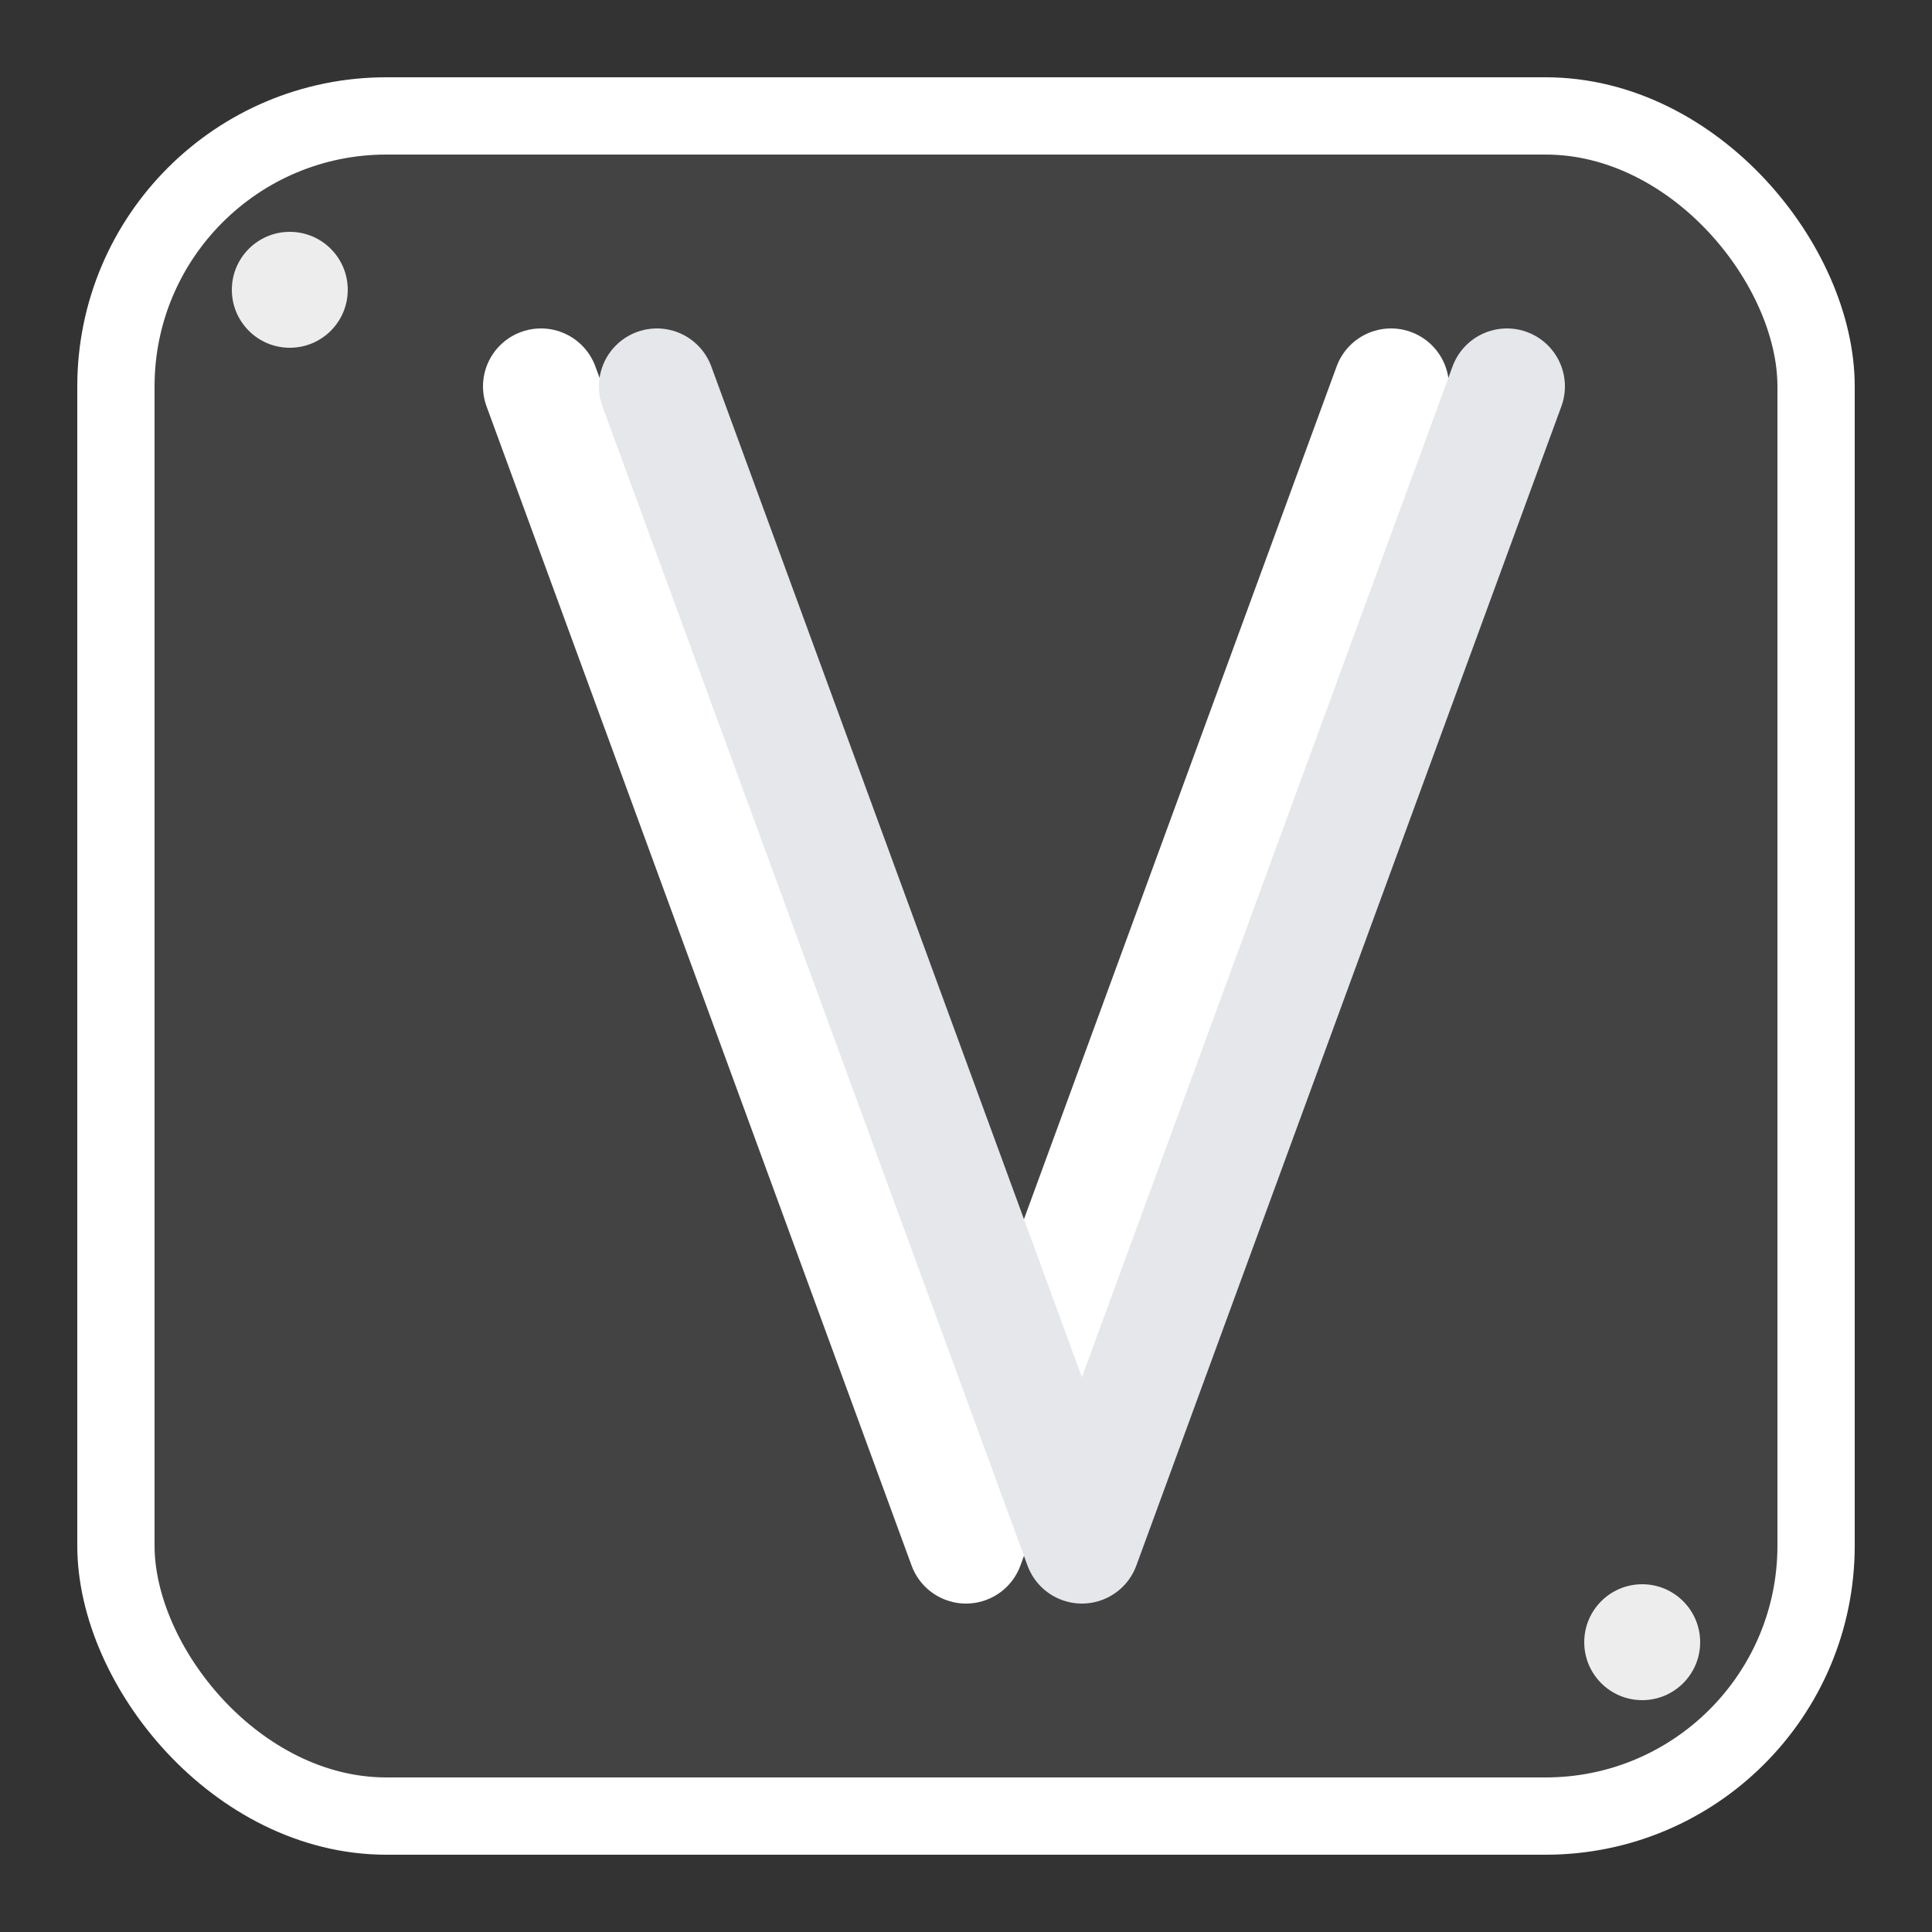 <svg xmlns="http://www.w3.org/2000/svg" viewBox="0 0 100 100">
  <rect x="0" y="0" width="100" height="100" fill="#333333" stroke="none"/>
  <!-- Soft rounded border with subtle translucent fill for contrast on dark backgrounds -->
  <rect x="6" y="6" width="88" height="88" rx="14" fill="#ffffff" fill-opacity="0.08" stroke="#ffffff" stroke-width="4" />
  <!-- Accent pins made lighter for visibility -->
  <circle cx="15" cy="15" r="3" fill="#ffffff" fill-opacity="0.9" />
  <circle cx="85" cy="85" r="3" fill="#ffffff" fill-opacity="0.9" />
  <!-- Primary strokes switched to white to stand out -->
  <path d="M28 20 L50 80 L72 20" stroke="#ffffff" stroke-width="6" stroke-linecap="round" stroke-linejoin="round" fill="none" />
  <path d="M34 20 L56 80 L78 20" stroke="#e5e7eb" stroke-width="6" stroke-linecap="round" stroke-linejoin="round" fill="none" />
</svg>